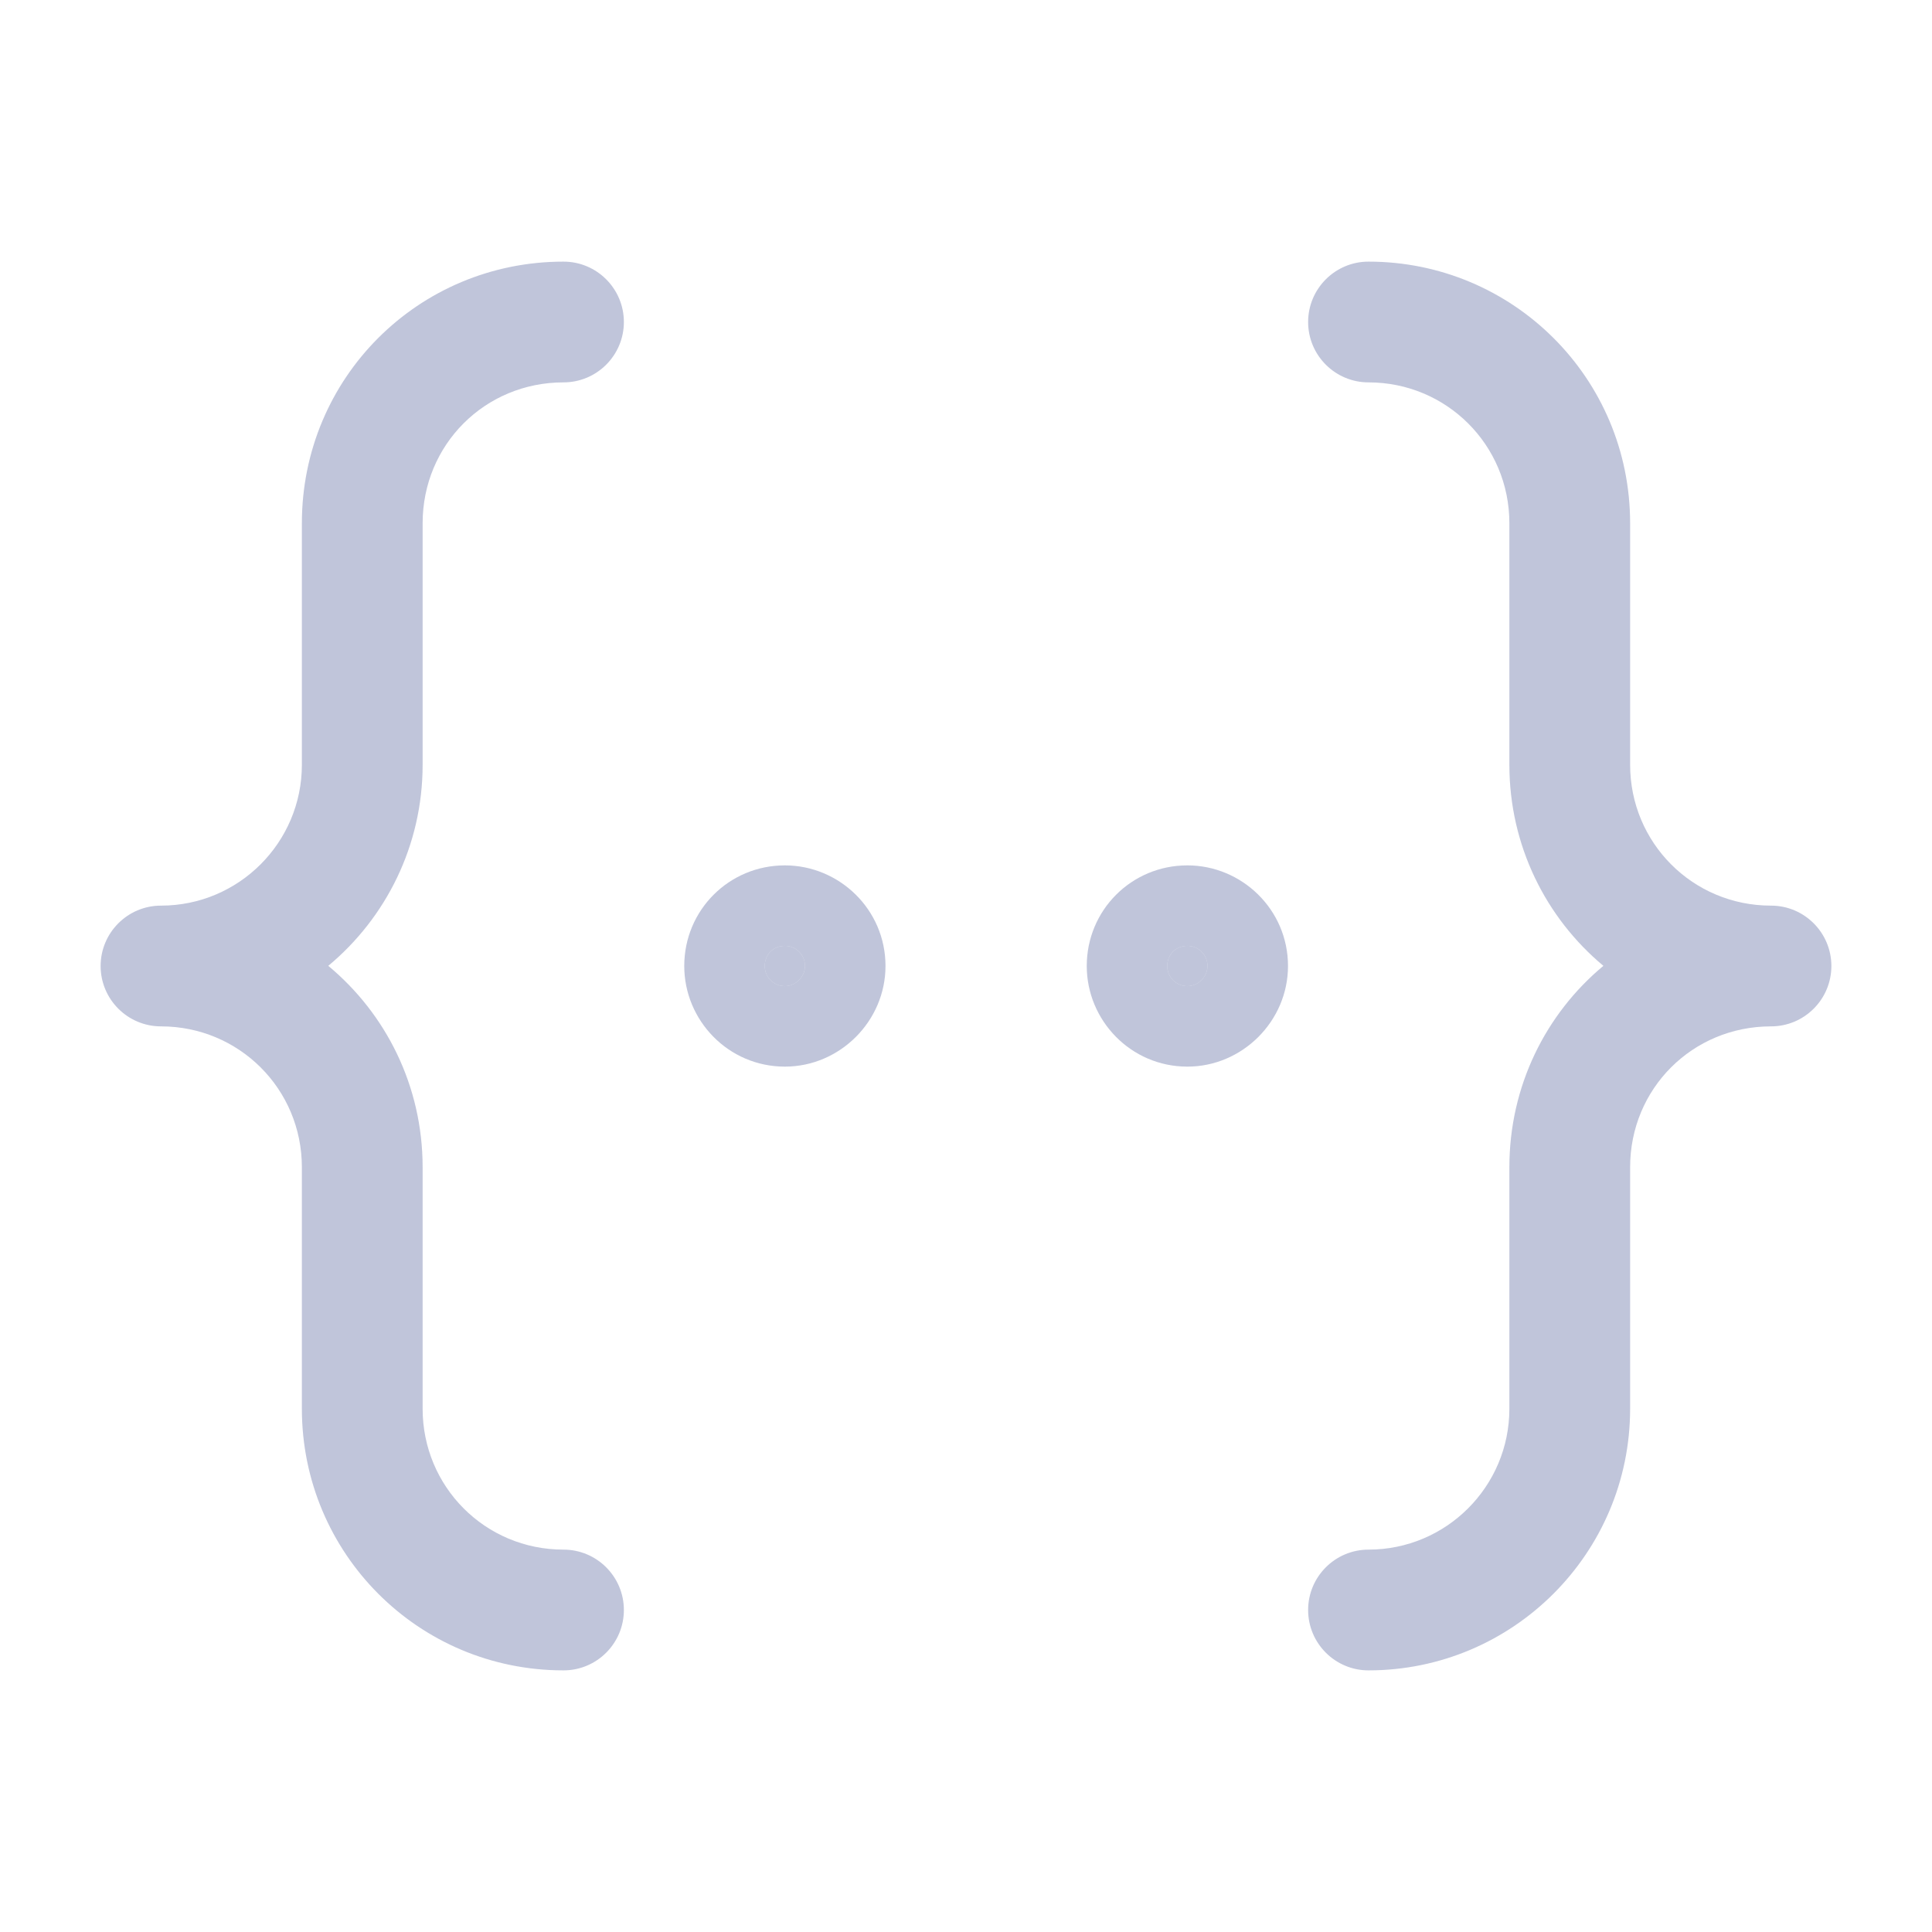<svg width="24" height="24" viewBox="0 0 24 24" fill="none" xmlns="http://www.w3.org/2000/svg">
  <path fill-rule="evenodd" clip-rule="evenodd" d="M7 4.75C6.024 4.75 5.25 5.524 5.25 6.5V9.5C5.25 10.504 4.794 11.402 4.078 11.998C4.794 12.593 5.25 13.49 5.25 14.5V17.5C5.25 18.468 6.026 19.25 7 19.25C7.414 19.25 7.75 19.586 7.75 20C7.75 20.414 7.414 20.75 7 20.75C5.194 20.75 3.75 19.292 3.75 17.5V14.5C3.75 13.526 2.968 12.75 2 12.75C1.586 12.75 1.25 12.414 1.25 12C1.25 11.586 1.586 11.25 2 11.25C2.966 11.25 3.75 10.466 3.75 9.5V6.5C3.75 4.696 5.196 3.25 7 3.25C7.414 3.25 7.75 3.586 7.75 4C7.75 4.414 7.414 4.75 7 4.75ZM16.25 4C16.25 3.586 16.586 3.25 17 3.25C18.792 3.25 20.25 4.694 20.25 6.5V9.5C20.25 10.468 21.026 11.25 22 11.25C22.414 11.25 22.75 11.586 22.75 12C22.75 12.414 22.414 12.75 22 12.75C21.024 12.75 20.25 13.524 20.25 14.5V17.5C20.25 19.294 18.794 20.75 17 20.75C16.586 20.75 16.25 20.414 16.25 20C16.25 19.586 16.586 19.25 17 19.25C17.966 19.25 18.75 18.466 18.75 17.5V14.5C18.75 13.49 19.203 12.593 19.918 11.998C19.203 11.402 18.75 10.503 18.75 9.5V6.5C18.75 5.526 17.968 4.75 17 4.75C16.586 4.75 16.25 4.414 16.25 4Z" fill="#969EC2" fill-opacity="0.6"/>
  <path fill-rule="evenodd" clip-rule="evenodd" d="M9.75 12.25C9.884 12.25 10 12.134 10 12C10 11.866 9.894 11.75 9.75 11.75C9.669 11.75 9.608 11.784 9.571 11.821C9.534 11.858 9.5 11.919 9.5 12C9.5 12.144 9.616 12.25 9.75 12.25ZM8.5 12C8.5 11.306 9.056 10.75 9.75 10.75C10.424 10.75 11 11.296 11 12C11 12.684 10.434 13.25 9.75 13.25C9.046 13.25 8.5 12.674 8.5 12ZM14.75 12.25C14.884 12.25 15 12.134 15 12C15 11.866 14.894 11.75 14.75 11.75C14.669 11.75 14.608 11.784 14.571 11.821C14.534 11.858 14.5 11.919 14.5 12C14.5 12.144 14.616 12.25 14.75 12.25ZM13.5 12C13.5 11.306 14.056 10.75 14.75 10.75C15.424 10.75 16 11.296 16 12C16 12.684 15.434 13.25 14.75 13.25C14.046 13.25 13.5 12.674 13.5 12Z" fill="#969EC2" fill-opacity="0.6"/>
  <path d="M10 12C10 12.134 9.884 12.25 9.75 12.25C9.616 12.25 9.5 12.144 9.5 12C9.5 11.919 9.534 11.858 9.571 11.821C9.608 11.784 9.669 11.75 9.75 11.75C9.894 11.75 10 11.866 10 12Z" fill="#969EC2" fill-opacity="0.6"/>
  <path d="M15 12C15 12.134 14.884 12.25 14.75 12.25C14.616 12.25 14.5 12.144 14.5 12C14.5 11.919 14.534 11.858 14.571 11.821C14.608 11.784 14.669 11.75 14.75 11.75C14.894 11.75 15 11.866 15 12Z" fill="#969EC2" fill-opacity="0.6"/>
</svg>
